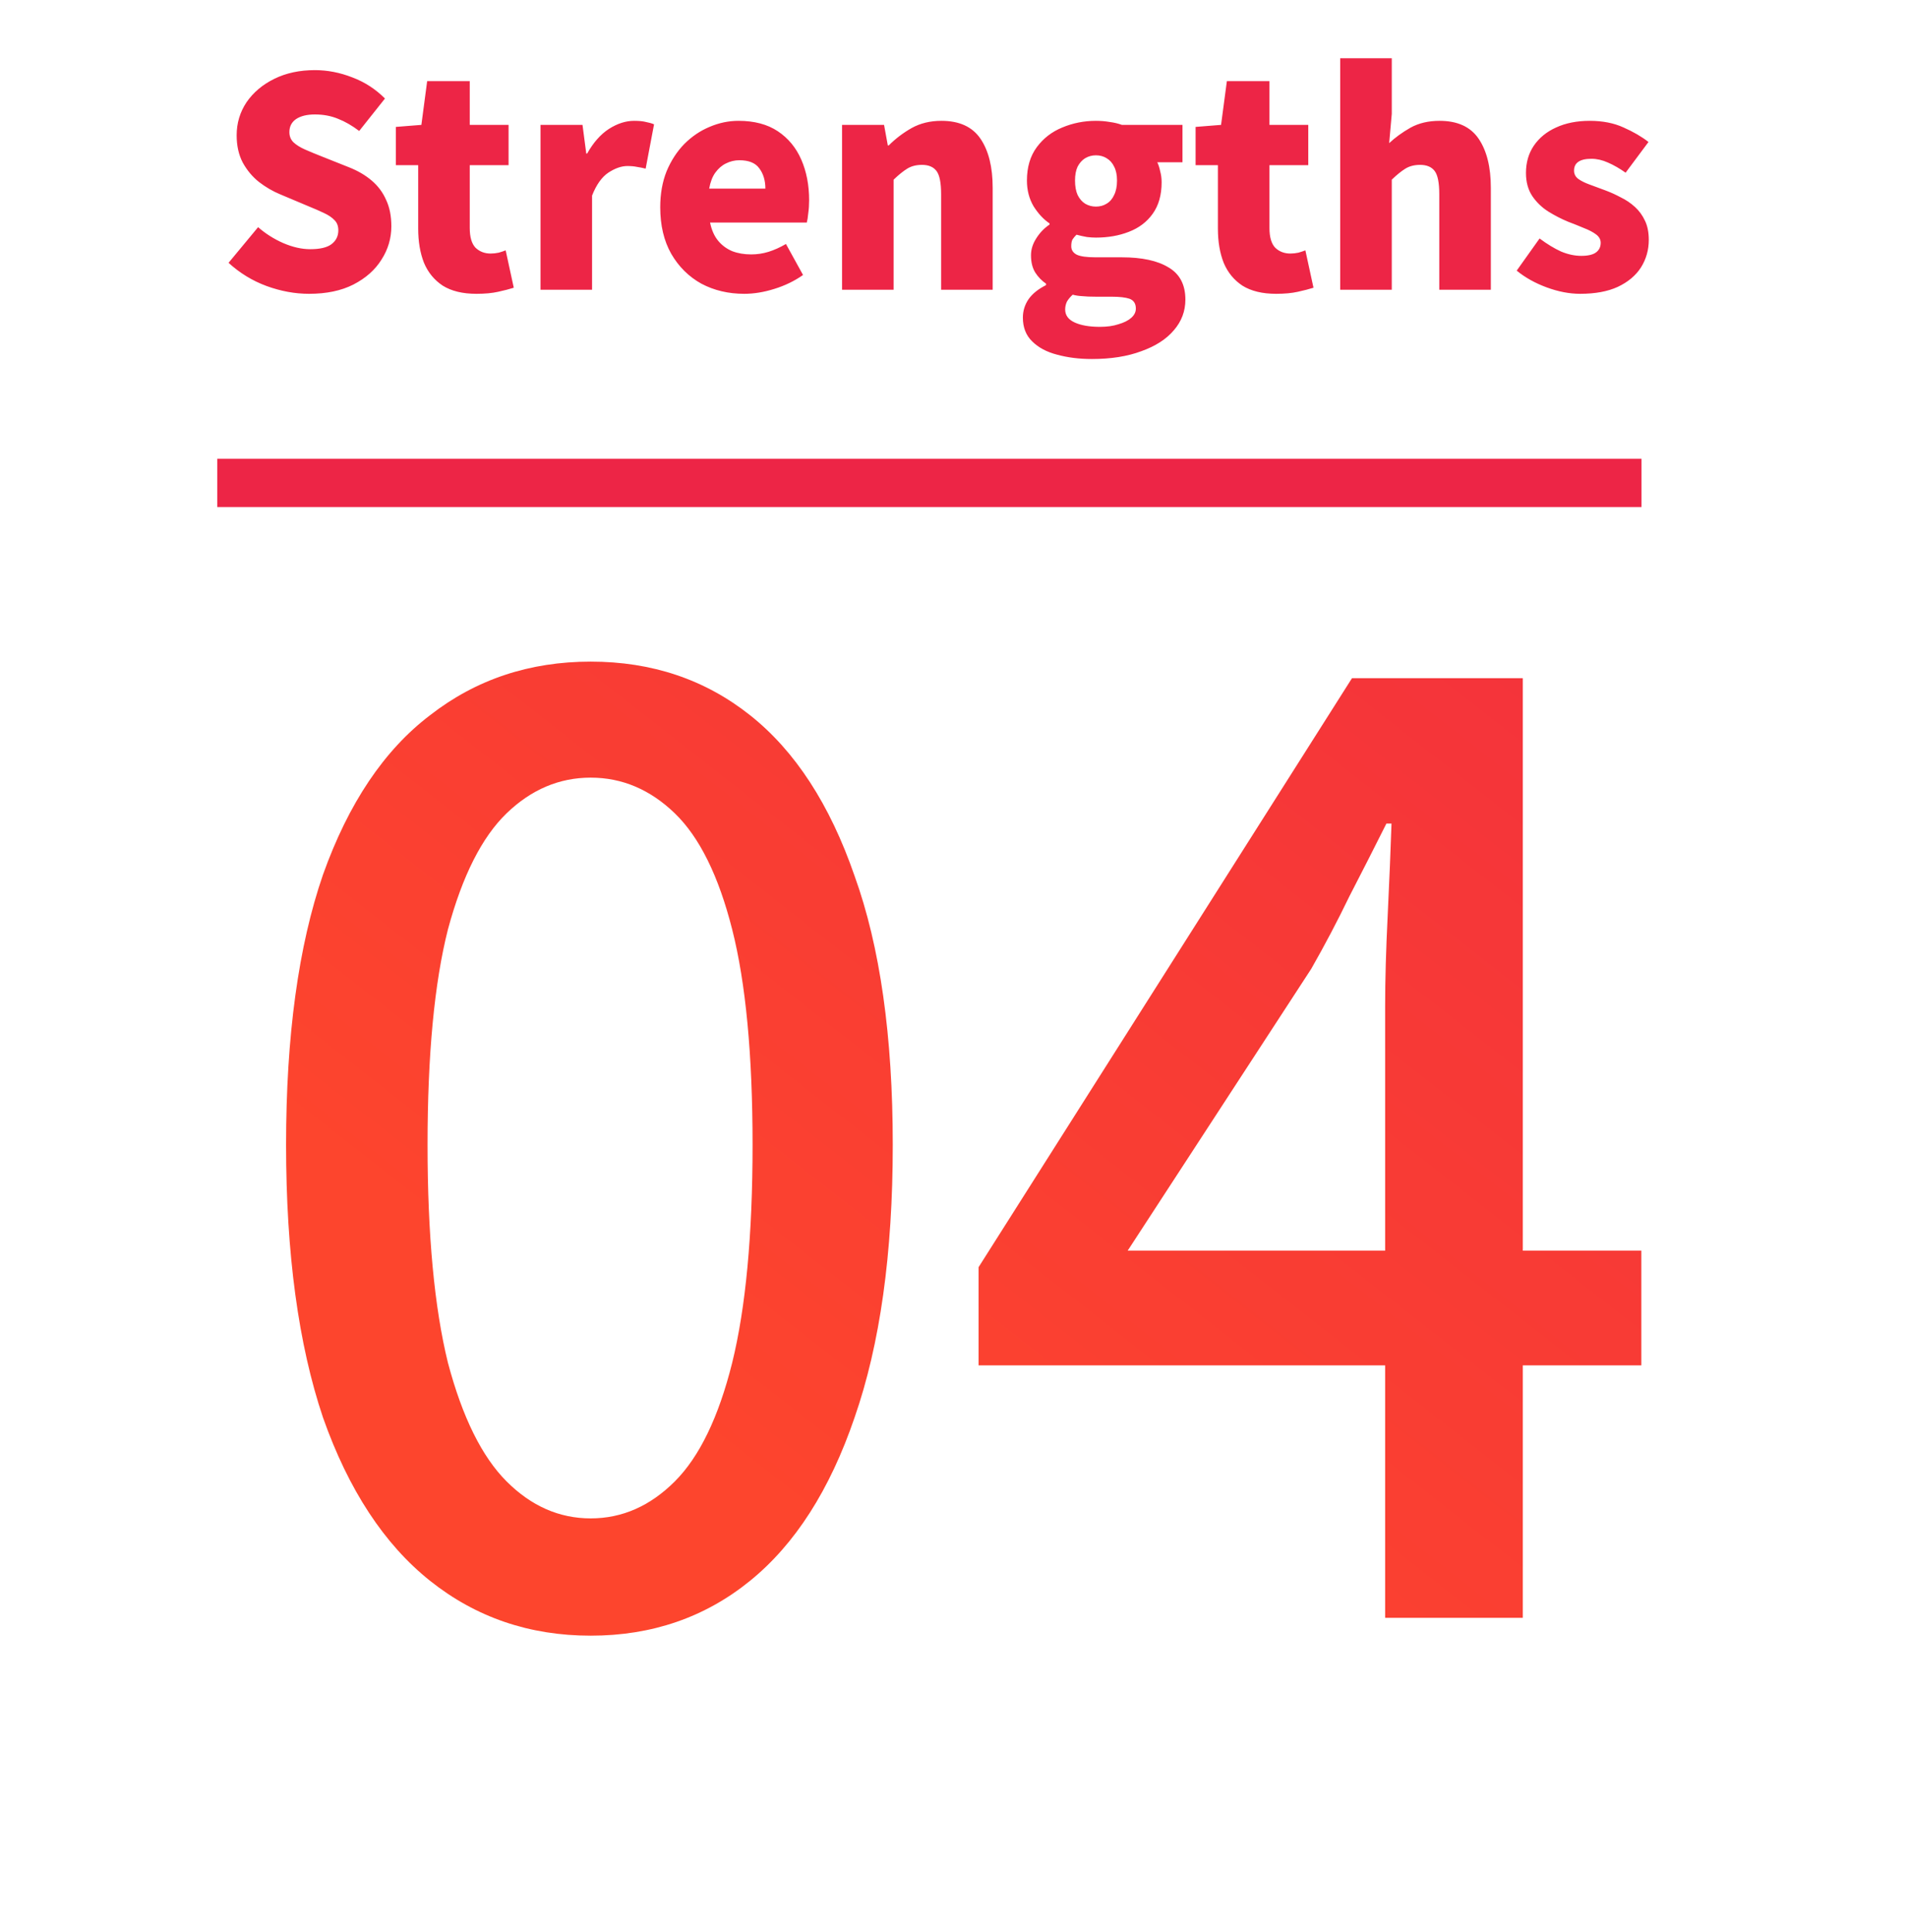 <svg xmlns="http://www.w3.org/2000/svg" width="79" height="80" viewBox="0 0 79 80" fill="none"><path d="M24.47 67.739C21.936 67.739 19.718 66.982 17.818 65.469C15.917 63.955 14.438 61.702 13.382 58.71C12.362 55.683 11.851 51.917 11.851 47.411C11.851 42.906 12.362 39.174 13.382 36.218C14.438 33.261 15.917 31.061 17.818 29.618C19.718 28.139 21.936 27.4 24.47 27.4C27.005 27.4 29.205 28.139 31.07 29.618C32.936 31.096 34.379 33.314 35.4 36.27C36.456 39.192 36.984 42.906 36.984 47.411C36.984 51.917 36.456 55.683 35.4 58.71C34.379 61.702 32.936 63.955 31.07 65.469C29.205 66.982 27.005 67.739 24.47 67.739ZM24.47 62.882C25.773 62.882 26.934 62.371 27.955 61.35C28.976 60.33 29.768 58.693 30.331 56.44C30.894 54.152 31.176 51.142 31.176 47.411C31.176 43.68 30.894 40.706 30.331 38.488C29.768 36.27 28.976 34.669 27.955 33.683C26.934 32.698 25.773 32.205 24.47 32.205C23.168 32.205 22.006 32.698 20.986 33.683C19.965 34.669 19.155 36.27 18.557 38.488C17.994 40.706 17.712 43.68 17.712 47.411C17.712 51.142 17.994 54.152 18.557 56.44C19.155 58.693 19.965 60.33 20.986 61.35C22.006 62.371 23.168 62.882 24.47 62.882ZM57.381 67V41.656C57.381 40.6 57.416 39.35 57.487 37.907C57.557 36.429 57.61 35.162 57.645 34.106H57.434C56.941 35.091 56.431 36.094 55.903 37.115C55.41 38.136 54.882 39.139 54.319 40.125L46.716 51.794H67.994V56.546H40.538V52.48L56.008 28.086H63.084V67H57.381Z" fill="url(#paint0_linear_10_42)"></path><path d="M12.804 12.168C12.22 12.168 11.632 12.06 11.04 11.844C10.456 11.628 9.932 11.308 9.468 10.884L10.692 9.408C11.004 9.68 11.352 9.9 11.736 10.068C12.128 10.236 12.5 10.32 12.852 10.32C13.252 10.32 13.544 10.252 13.728 10.116C13.92 9.972 14.016 9.78 14.016 9.54C14.016 9.364 13.964 9.224 13.86 9.12C13.756 9.008 13.608 8.908 13.416 8.82C13.232 8.732 13.012 8.636 12.756 8.532L11.616 8.052C11.304 7.924 11.008 7.752 10.728 7.536C10.456 7.32 10.232 7.052 10.056 6.732C9.888 6.412 9.804 6.036 9.804 5.604C9.804 5.1 9.94 4.644 10.212 4.236C10.492 3.828 10.876 3.504 11.364 3.264C11.852 3.024 12.412 2.904 13.044 2.904C13.564 2.904 14.08 3.004 14.592 3.204C15.104 3.396 15.556 3.688 15.948 4.08L14.88 5.424C14.584 5.2 14.292 5.032 14.004 4.92C13.716 4.8 13.396 4.74 13.044 4.74C12.716 4.74 12.456 4.804 12.264 4.932C12.08 5.06 11.988 5.24 11.988 5.472C11.988 5.64 12.044 5.78 12.156 5.892C12.276 6.004 12.436 6.104 12.636 6.192C12.836 6.28 13.068 6.376 13.332 6.48L14.448 6.924C14.816 7.068 15.132 7.252 15.396 7.476C15.66 7.7 15.86 7.968 15.996 8.28C16.14 8.584 16.212 8.948 16.212 9.372C16.212 9.868 16.076 10.328 15.804 10.752C15.54 11.176 15.152 11.52 14.64 11.784C14.136 12.04 13.524 12.168 12.804 12.168ZM19.736 12.168C19.168 12.168 18.704 12.056 18.344 11.832C17.992 11.6 17.732 11.284 17.564 10.884C17.404 10.476 17.324 10.004 17.324 9.468V6.84H16.4V5.256L17.456 5.172L17.696 3.36H19.46V5.172H21.068V6.84H19.46V9.444C19.46 9.82 19.54 10.092 19.7 10.26C19.868 10.42 20.076 10.5 20.324 10.5C20.436 10.5 20.548 10.488 20.66 10.464C20.772 10.432 20.868 10.4 20.948 10.368L21.284 11.916C21.108 11.972 20.892 12.028 20.636 12.084C20.388 12.14 20.088 12.168 19.736 12.168ZM22.391 12V5.172H24.131L24.287 6.36H24.323C24.579 5.904 24.879 5.564 25.223 5.34C25.575 5.116 25.923 5.004 26.267 5.004C26.475 5.004 26.639 5.02 26.759 5.052C26.887 5.076 26.999 5.108 27.095 5.148L26.747 6.984C26.619 6.952 26.499 6.928 26.387 6.912C26.275 6.888 26.143 6.876 25.991 6.876C25.743 6.876 25.479 6.968 25.199 7.152C24.927 7.336 24.703 7.652 24.527 8.1V12H22.391ZM30.831 12.168C30.175 12.168 29.583 12.028 29.055 11.748C28.535 11.46 28.119 11.048 27.807 10.512C27.503 9.976 27.351 9.332 27.351 8.58C27.351 8.028 27.439 7.532 27.615 7.092C27.799 6.652 28.043 6.276 28.347 5.964C28.659 5.652 29.007 5.416 29.391 5.256C29.783 5.088 30.183 5.004 30.591 5.004C31.247 5.004 31.791 5.148 32.223 5.436C32.655 5.724 32.979 6.116 33.195 6.612C33.411 7.108 33.519 7.668 33.519 8.292C33.519 8.484 33.507 8.664 33.483 8.832C33.467 9 33.447 9.128 33.423 9.216H29.415C29.479 9.528 29.591 9.78 29.751 9.972C29.911 10.164 30.107 10.308 30.339 10.404C30.571 10.492 30.831 10.536 31.119 10.536C31.367 10.536 31.607 10.5 31.839 10.428C32.071 10.356 32.311 10.248 32.559 10.104L33.267 11.388C32.915 11.636 32.519 11.828 32.079 11.964C31.647 12.1 31.231 12.168 30.831 12.168ZM29.379 7.812H31.707C31.707 7.476 31.623 7.196 31.455 6.972C31.295 6.748 31.019 6.636 30.627 6.636C30.435 6.636 30.251 6.68 30.075 6.768C29.907 6.848 29.759 6.976 29.631 7.152C29.511 7.32 29.427 7.54 29.379 7.812ZM34.883 12V5.172H36.623L36.779 6.024H36.816C37.096 5.744 37.411 5.504 37.764 5.304C38.123 5.104 38.535 5.004 38.999 5.004C39.743 5.004 40.283 5.252 40.62 5.748C40.956 6.244 41.123 6.92 41.123 7.776V12H38.987V8.04C38.987 7.568 38.923 7.248 38.795 7.08C38.667 6.912 38.468 6.828 38.196 6.828C37.956 6.828 37.752 6.88 37.584 6.984C37.416 7.088 37.227 7.24 37.02 7.44V12H34.883ZM45.23 14.868C44.71 14.868 44.23 14.808 43.79 14.688C43.358 14.576 43.014 14.392 42.758 14.136C42.502 13.888 42.374 13.56 42.374 13.152C42.374 12.872 42.454 12.616 42.614 12.384C42.774 12.16 43.014 11.968 43.334 11.808V11.748C43.158 11.628 43.01 11.476 42.89 11.292C42.77 11.1 42.71 10.86 42.71 10.572C42.71 10.332 42.782 10.1 42.926 9.876C43.07 9.644 43.254 9.452 43.478 9.3V9.252C43.23 9.084 43.01 8.848 42.818 8.544C42.634 8.232 42.542 7.876 42.542 7.476C42.542 6.924 42.678 6.464 42.95 6.096C43.222 5.728 43.574 5.456 44.006 5.28C44.446 5.096 44.91 5.004 45.398 5.004C45.598 5.004 45.79 5.02 45.974 5.052C46.158 5.076 46.326 5.116 46.478 5.172H48.986V6.72H47.942C47.99 6.816 48.03 6.94 48.062 7.092C48.102 7.236 48.122 7.388 48.122 7.548C48.122 8.076 47.998 8.512 47.75 8.856C47.51 9.192 47.182 9.44 46.766 9.6C46.358 9.76 45.902 9.84 45.398 9.84C45.286 9.84 45.162 9.832 45.026 9.816C44.89 9.792 44.746 9.76 44.594 9.72C44.522 9.792 44.466 9.86 44.426 9.924C44.394 9.988 44.378 10.08 44.378 10.2C44.378 10.352 44.454 10.468 44.606 10.548C44.758 10.62 45.018 10.656 45.386 10.656H46.466C47.306 10.656 47.954 10.796 48.41 11.076C48.874 11.348 49.106 11.792 49.106 12.408C49.106 12.888 48.946 13.312 48.626 13.68C48.314 14.048 47.866 14.336 47.282 14.544C46.706 14.76 46.022 14.868 45.23 14.868ZM45.398 8.556C45.566 8.556 45.714 8.516 45.842 8.436C45.978 8.356 46.082 8.236 46.154 8.076C46.234 7.916 46.274 7.716 46.274 7.476C46.274 7.244 46.234 7.052 46.154 6.9C46.082 6.748 45.978 6.632 45.842 6.552C45.714 6.472 45.566 6.432 45.398 6.432C45.238 6.432 45.09 6.472 44.954 6.552C44.826 6.632 44.722 6.748 44.642 6.9C44.57 7.052 44.534 7.244 44.534 7.476C44.534 7.716 44.57 7.916 44.642 8.076C44.722 8.236 44.826 8.356 44.954 8.436C45.09 8.516 45.238 8.556 45.398 8.556ZM45.566 13.536C45.862 13.536 46.118 13.5 46.334 13.428C46.558 13.364 46.734 13.276 46.862 13.164C46.99 13.052 47.054 12.924 47.054 12.78C47.054 12.572 46.966 12.436 46.79 12.372C46.622 12.316 46.378 12.288 46.058 12.288H45.41C45.162 12.288 44.966 12.28 44.822 12.264C44.678 12.256 44.55 12.236 44.438 12.204C44.334 12.3 44.254 12.396 44.198 12.492C44.15 12.596 44.126 12.704 44.126 12.816C44.126 13.056 44.258 13.236 44.522 13.356C44.786 13.476 45.134 13.536 45.566 13.536ZM52.864 12.168C52.297 12.168 51.833 12.056 51.472 11.832C51.12 11.6 50.861 11.284 50.693 10.884C50.532 10.476 50.453 10.004 50.453 9.468V6.84H49.529V5.256L50.584 5.172L50.825 3.36H52.589V5.172H54.197V6.84H52.589V9.444C52.589 9.82 52.669 10.092 52.828 10.26C52.996 10.42 53.205 10.5 53.453 10.5C53.565 10.5 53.676 10.488 53.788 10.464C53.901 10.432 53.996 10.4 54.077 10.368L54.413 11.916C54.236 11.972 54.02 12.028 53.764 12.084C53.517 12.14 53.217 12.168 52.864 12.168ZM55.52 12V2.412H57.656V4.716L57.548 5.928C57.796 5.696 58.088 5.484 58.424 5.292C58.768 5.1 59.172 5.004 59.636 5.004C60.38 5.004 60.92 5.252 61.256 5.748C61.592 6.244 61.76 6.92 61.76 7.776V12H59.624V8.04C59.624 7.568 59.56 7.248 59.432 7.08C59.304 6.912 59.104 6.828 58.832 6.828C58.592 6.828 58.388 6.88 58.22 6.984C58.052 7.088 57.864 7.24 57.656 7.44V12H55.52ZM65.459 12.168C65.019 12.168 64.559 12.08 64.079 11.904C63.599 11.728 63.183 11.496 62.831 11.208L63.779 9.876C64.091 10.108 64.387 10.288 64.667 10.416C64.955 10.536 65.235 10.596 65.507 10.596C65.787 10.596 65.991 10.548 66.119 10.452C66.247 10.356 66.311 10.224 66.311 10.056C66.311 9.92 66.247 9.804 66.119 9.708C65.991 9.612 65.823 9.524 65.615 9.444C65.407 9.356 65.187 9.268 64.955 9.18C64.683 9.068 64.411 8.928 64.139 8.76C63.875 8.592 63.655 8.38 63.479 8.124C63.303 7.86 63.215 7.54 63.215 7.164C63.215 6.732 63.323 6.356 63.539 6.036C63.763 5.708 64.071 5.456 64.463 5.28C64.863 5.096 65.327 5.004 65.855 5.004C66.391 5.004 66.859 5.096 67.259 5.28C67.659 5.456 68.003 5.656 68.291 5.88L67.343 7.152C67.095 6.976 66.851 6.836 66.611 6.732C66.379 6.628 66.151 6.576 65.927 6.576C65.679 6.576 65.495 6.62 65.375 6.708C65.263 6.788 65.207 6.908 65.207 7.068C65.207 7.204 65.263 7.316 65.375 7.404C65.495 7.492 65.655 7.572 65.855 7.644C66.055 7.716 66.271 7.796 66.503 7.884C66.719 7.964 66.931 8.06 67.139 8.172C67.355 8.276 67.551 8.408 67.727 8.568C67.903 8.728 68.043 8.92 68.147 9.144C68.251 9.36 68.303 9.624 68.303 9.936C68.303 10.352 68.195 10.732 67.979 11.076C67.763 11.412 67.443 11.68 67.019 11.88C66.603 12.072 66.083 12.168 65.459 12.168Z" fill="#ED2546"></path><path d="M9 20C38.624 20 38.376 20 68 20" stroke="#ED2546" stroke-width="2"></path><defs><linearGradient id="paint0_linear_10_42" x1="46.848" y1="74.402" x2="99.884" y2="6.634" gradientUnits="userSpaceOnUse"><stop stop-color="#FD452D"></stop><stop offset="1" stop-color="#ED2546"></stop></linearGradient></defs></svg>